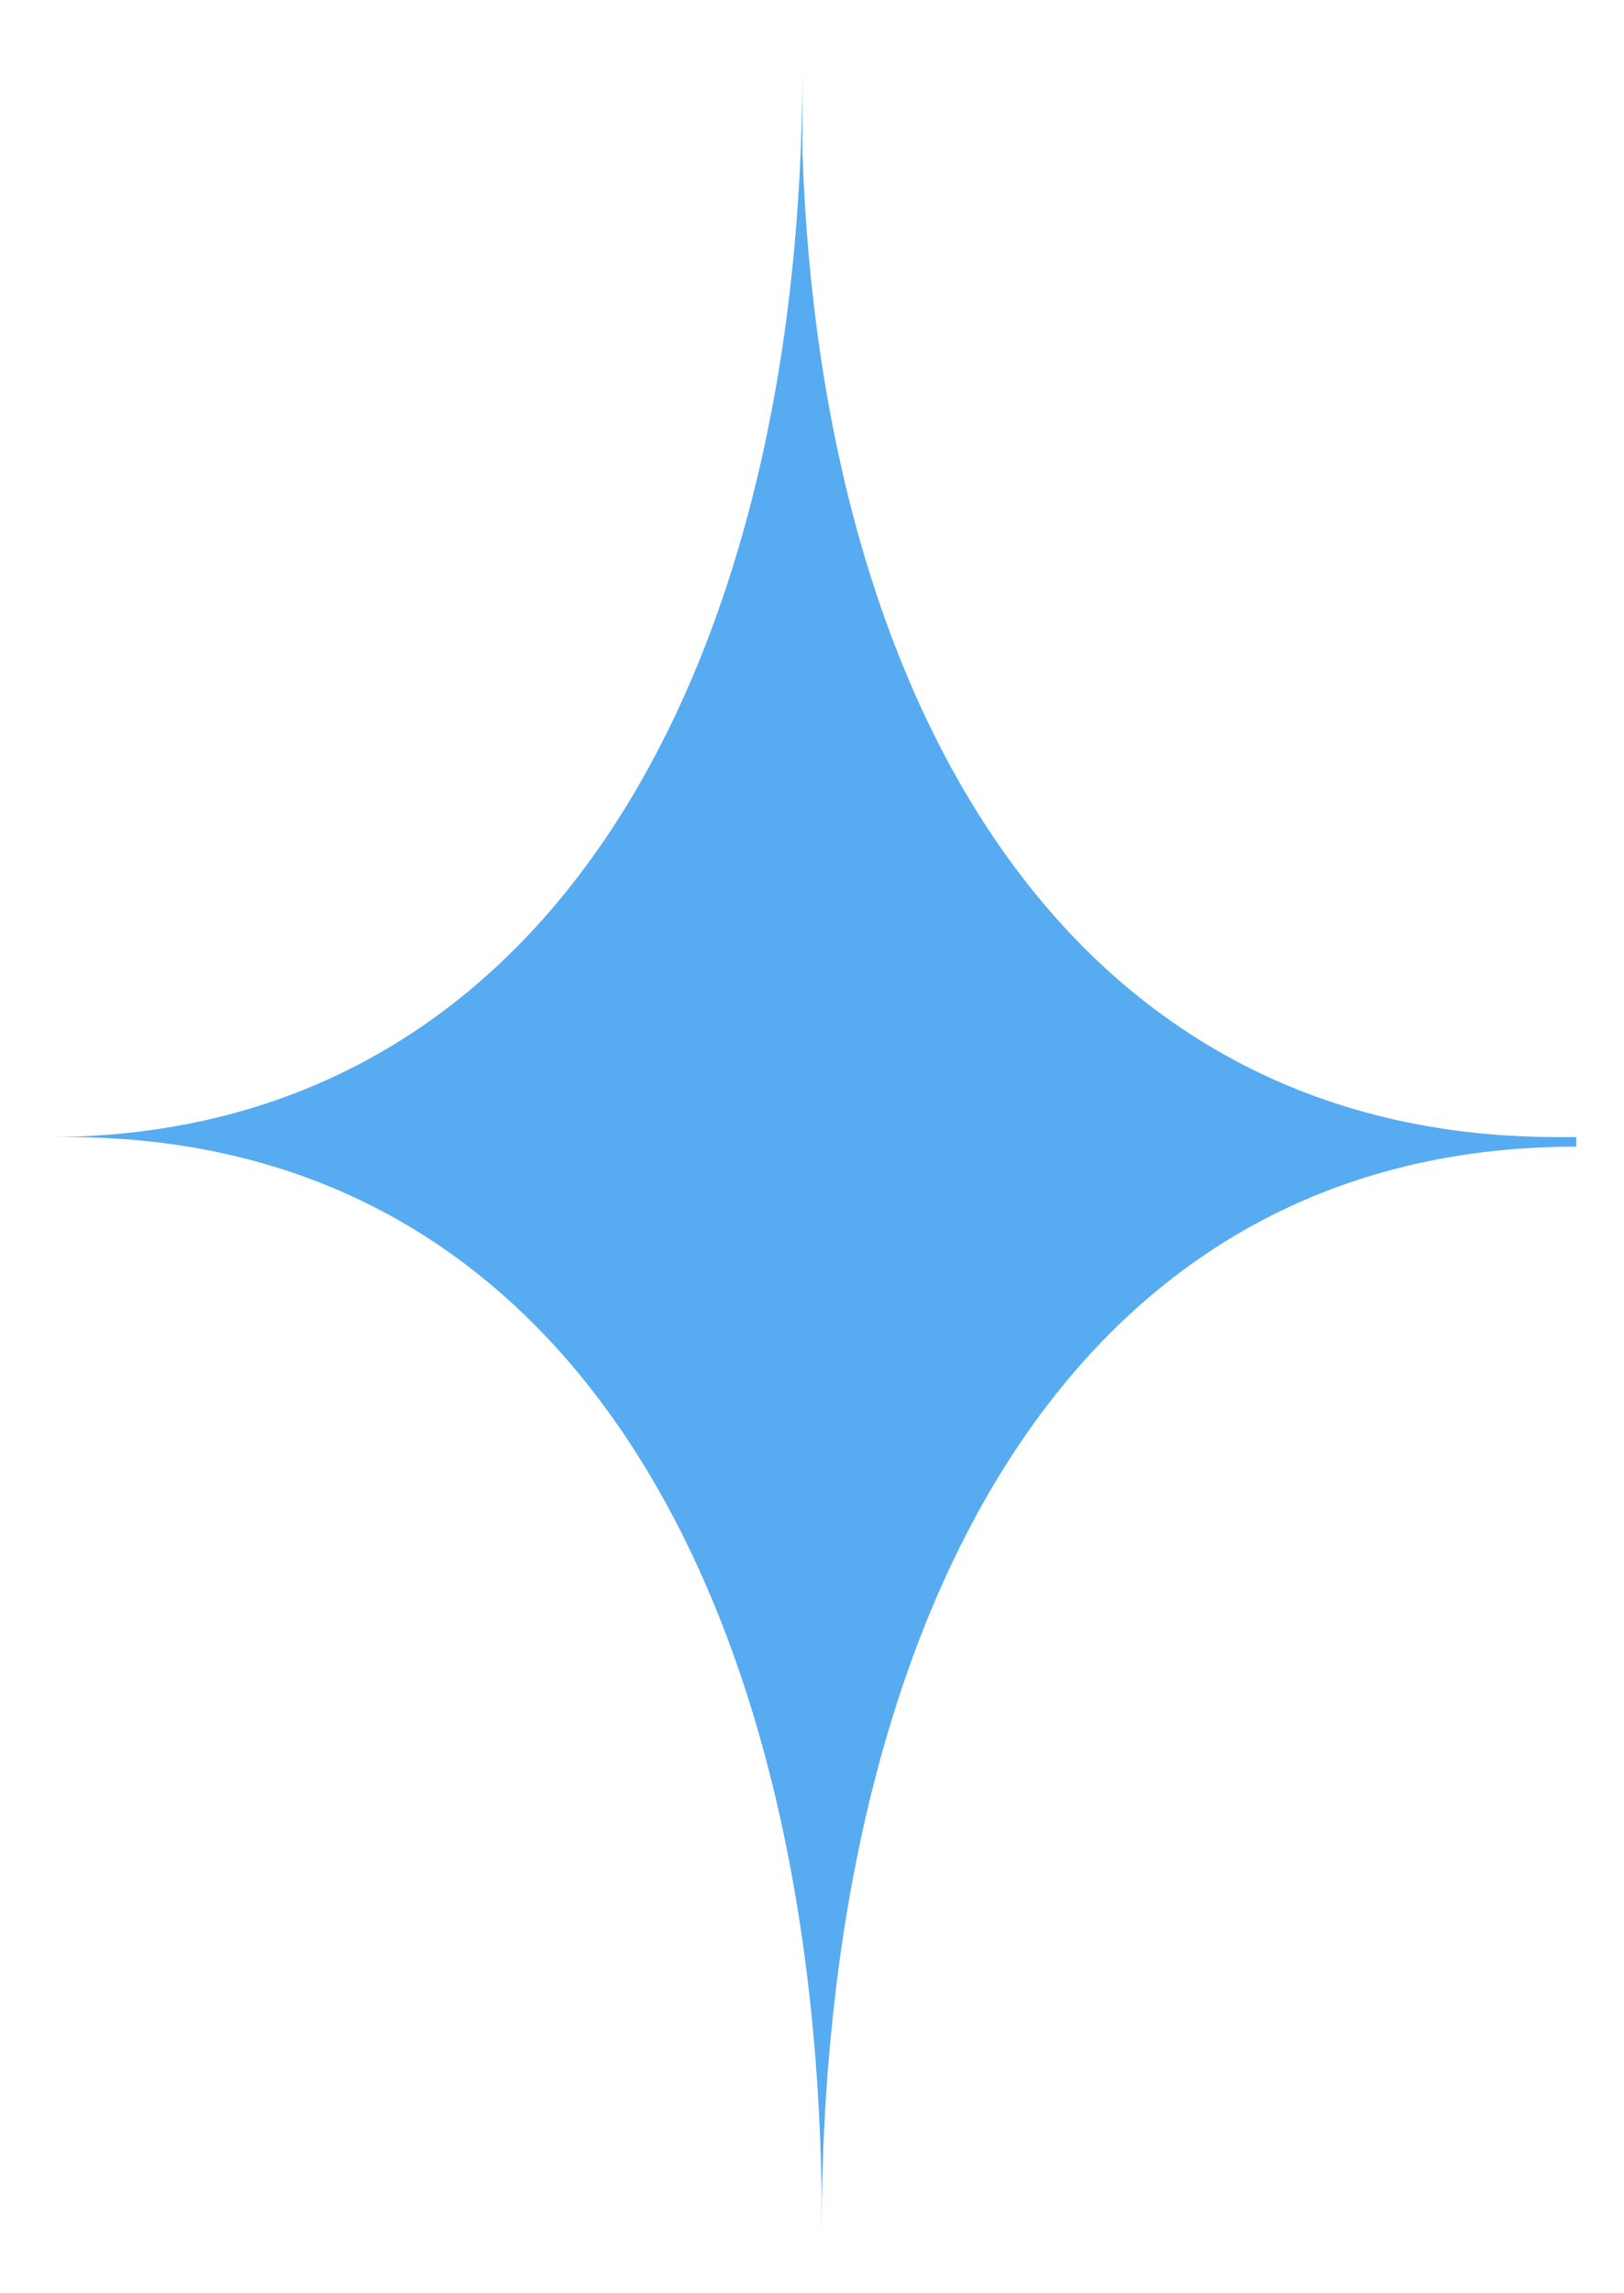 <?xml version="1.0" encoding="UTF-8"?>
<svg id="Layer_1" data-name="Layer 1" xmlns="http://www.w3.org/2000/svg" version="1.1" viewBox="0 0 17 24">
  <defs>
    <style>
      .cls-1 {
        fill: #57abf0;
        stroke-width: 0px;
      }
    </style>
  </defs>
  <path class="cls-1" d="M16.5,11.9h-.2c-5.1,0-7.7-4.5-7.9-10.3v-.9c0,6.2-2.6,11.2-7.9,11.2h.2c5.3,0,7.8,4.9,7.9,11v-.4.9c0-6.3,2.5-11.4,7.9-11.4Z"/>
</svg>